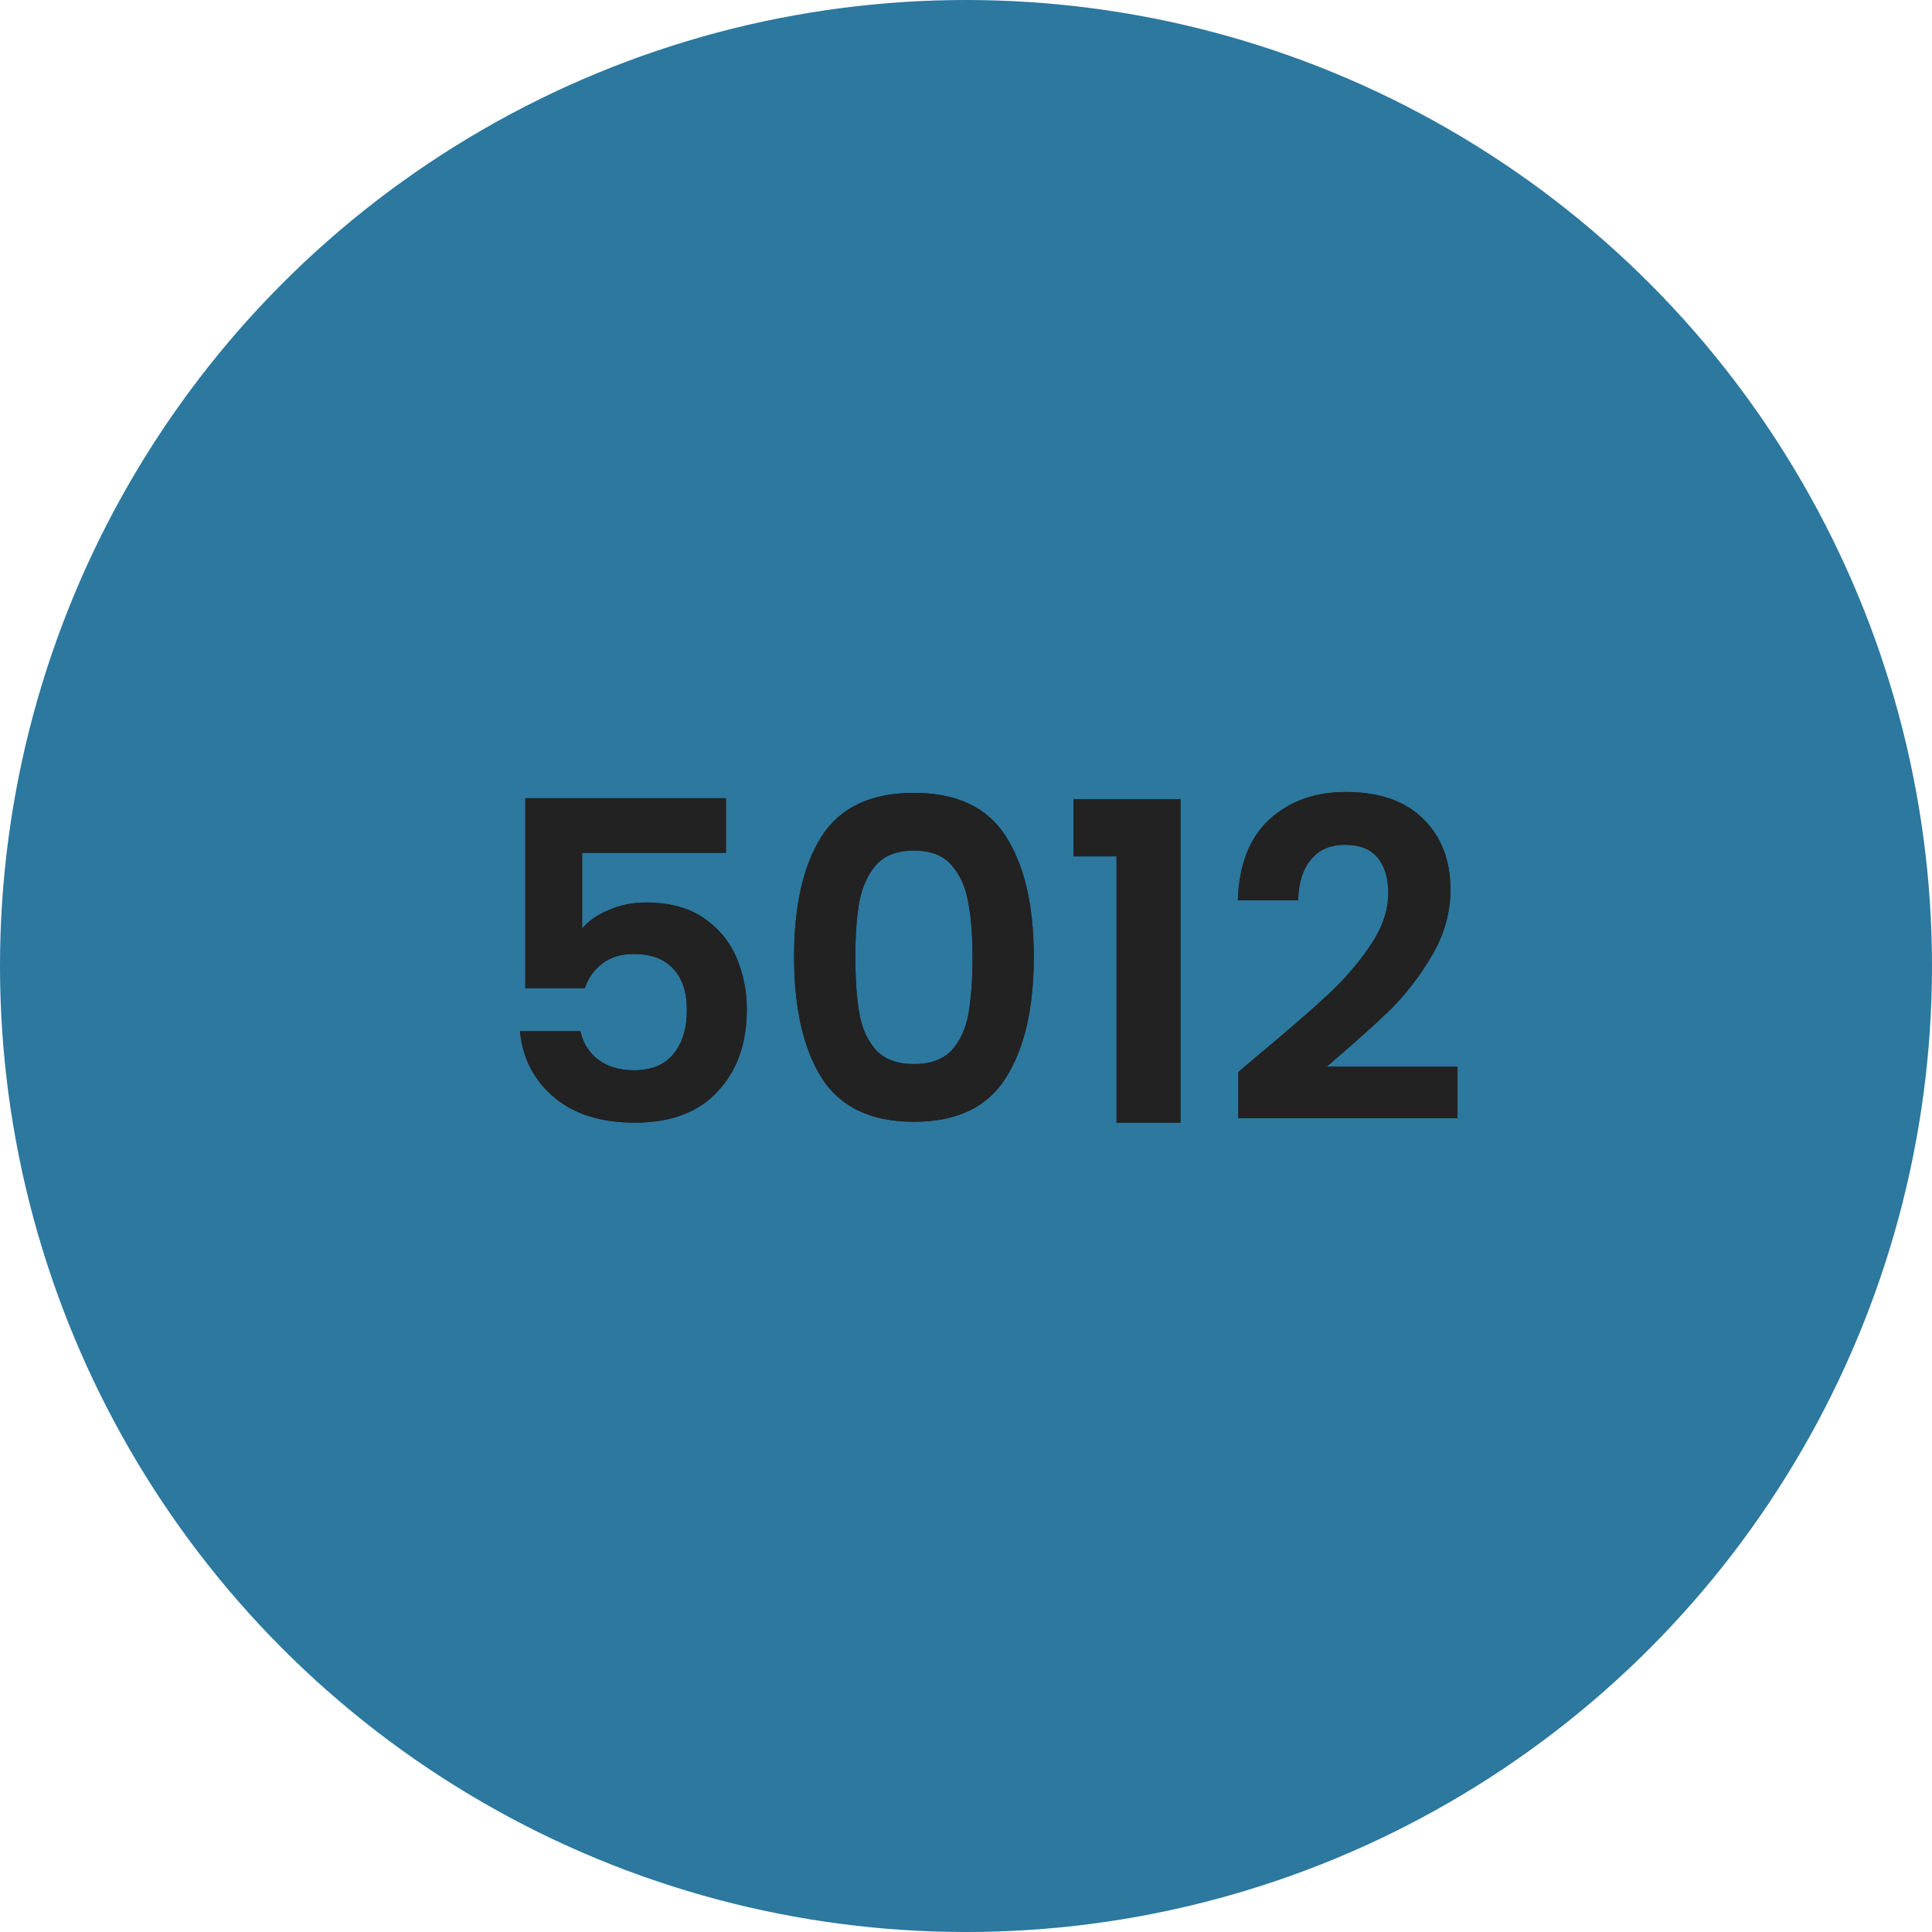 <?xml version="1.0" encoding="UTF-8"?> <svg xmlns="http://www.w3.org/2000/svg" width="74" height="74" viewBox="0 0 74 74" fill="none"><circle cx="37" cy="37" r="37" fill="#2C789F"></circle><path d="M27.805 32.664H22.297V35.571C22.535 35.276 22.875 35.038 23.317 34.857C23.759 34.664 24.23 34.568 24.728 34.568C25.635 34.568 26.377 34.766 26.955 35.163C27.533 35.56 27.953 36.07 28.213 36.693C28.474 37.305 28.604 37.962 28.604 38.665C28.604 39.968 28.23 41.017 27.482 41.81C26.746 42.603 25.692 43 24.32 43C23.028 43 21.997 42.677 21.226 42.031C20.456 41.385 20.019 40.541 19.917 39.498H22.229C22.331 39.951 22.558 40.314 22.909 40.586C23.272 40.858 23.731 40.994 24.286 40.994C24.955 40.994 25.459 40.784 25.799 40.365C26.139 39.946 26.309 39.39 26.309 38.699C26.309 37.996 26.134 37.464 25.782 37.101C25.442 36.727 24.938 36.54 24.269 36.54C23.793 36.54 23.397 36.659 23.079 36.897C22.762 37.135 22.535 37.452 22.399 37.849H20.121V30.573H27.805V32.664ZM30.416 36.642C30.416 34.681 30.767 33.146 31.47 32.035C32.184 30.924 33.362 30.369 35.006 30.369C36.649 30.369 37.822 30.924 38.525 32.035C39.239 33.146 39.596 34.681 39.596 36.642C39.596 38.614 39.239 40.161 38.525 41.283C37.822 42.405 36.649 42.966 35.006 42.966C33.362 42.966 32.184 42.405 31.47 41.283C30.767 40.161 30.416 38.614 30.416 36.642ZM37.25 36.642C37.25 35.803 37.193 35.101 37.08 34.534C36.978 33.956 36.762 33.486 36.434 33.123C36.116 32.76 35.64 32.579 35.006 32.579C34.371 32.579 33.889 32.76 33.561 33.123C33.243 33.486 33.028 33.956 32.915 34.534C32.813 35.101 32.762 35.803 32.762 36.642C32.762 37.503 32.813 38.229 32.915 38.818C33.017 39.396 33.232 39.866 33.561 40.229C33.889 40.58 34.371 40.756 35.006 40.756C35.64 40.756 36.122 40.58 36.451 40.229C36.779 39.866 36.995 39.396 37.097 38.818C37.199 38.229 37.25 37.503 37.25 36.642ZM41.117 32.8V30.607H45.214V43H42.766V32.8H41.117ZM48.313 40.314C49.401 39.407 50.268 38.654 50.914 38.053C51.56 37.441 52.098 36.806 52.529 36.149C52.96 35.492 53.175 34.846 53.175 34.211C53.175 33.633 53.039 33.18 52.767 32.851C52.495 32.522 52.076 32.358 51.509 32.358C50.942 32.358 50.506 32.551 50.2 32.936C49.894 33.31 49.735 33.826 49.724 34.483H47.412C47.457 33.123 47.86 32.092 48.619 31.389C49.39 30.686 50.364 30.335 51.543 30.335C52.835 30.335 53.827 30.681 54.518 31.372C55.209 32.052 55.555 32.953 55.555 34.075C55.555 34.959 55.317 35.803 54.841 36.608C54.365 37.413 53.821 38.115 53.209 38.716C52.597 39.305 51.798 40.019 50.812 40.858H55.827V42.83H47.429V41.062L48.313 40.314Z" fill="#222222"></path><path d="M27.805 32.664H22.297V35.571C22.535 35.276 22.875 35.038 23.317 34.857C23.759 34.664 24.23 34.568 24.728 34.568C25.635 34.568 26.377 34.766 26.955 35.163C27.533 35.56 27.953 36.07 28.213 36.693C28.474 37.305 28.604 37.962 28.604 38.665C28.604 39.968 28.23 41.017 27.482 41.81C26.746 42.603 25.692 43 24.32 43C23.028 43 21.997 42.677 21.226 42.031C20.456 41.385 20.019 40.541 19.917 39.498H22.229C22.331 39.951 22.558 40.314 22.909 40.586C23.272 40.858 23.731 40.994 24.286 40.994C24.955 40.994 25.459 40.784 25.799 40.365C26.139 39.946 26.309 39.39 26.309 38.699C26.309 37.996 26.134 37.464 25.782 37.101C25.442 36.727 24.938 36.54 24.269 36.54C23.793 36.54 23.397 36.659 23.079 36.897C22.762 37.135 22.535 37.452 22.399 37.849H20.121V30.573H27.805V32.664ZM30.416 36.642C30.416 34.681 30.767 33.146 31.47 32.035C32.184 30.924 33.362 30.369 35.006 30.369C36.649 30.369 37.822 30.924 38.525 32.035C39.239 33.146 39.596 34.681 39.596 36.642C39.596 38.614 39.239 40.161 38.525 41.283C37.822 42.405 36.649 42.966 35.006 42.966C33.362 42.966 32.184 42.405 31.47 41.283C30.767 40.161 30.416 38.614 30.416 36.642ZM37.25 36.642C37.25 35.803 37.193 35.101 37.08 34.534C36.978 33.956 36.762 33.486 36.434 33.123C36.116 32.76 35.64 32.579 35.006 32.579C34.371 32.579 33.889 32.76 33.561 33.123C33.243 33.486 33.028 33.956 32.915 34.534C32.813 35.101 32.762 35.803 32.762 36.642C32.762 37.503 32.813 38.229 32.915 38.818C33.017 39.396 33.232 39.866 33.561 40.229C33.889 40.58 34.371 40.756 35.006 40.756C35.64 40.756 36.122 40.58 36.451 40.229C36.779 39.866 36.995 39.396 37.097 38.818C37.199 38.229 37.25 37.503 37.25 36.642ZM41.117 32.8V30.607H45.214V43H42.766V32.8H41.117ZM48.313 40.314C49.401 39.407 50.268 38.654 50.914 38.053C51.56 37.441 52.098 36.806 52.529 36.149C52.96 35.492 53.175 34.846 53.175 34.211C53.175 33.633 53.039 33.18 52.767 32.851C52.495 32.522 52.076 32.358 51.509 32.358C50.942 32.358 50.506 32.551 50.2 32.936C49.894 33.31 49.735 33.826 49.724 34.483H47.412C47.457 33.123 47.86 32.092 48.619 31.389C49.39 30.686 50.364 30.335 51.543 30.335C52.835 30.335 53.827 30.681 54.518 31.372C55.209 32.052 55.555 32.953 55.555 34.075C55.555 34.959 55.317 35.803 54.841 36.608C54.365 37.413 53.821 38.115 53.209 38.716C52.597 39.305 51.798 40.019 50.812 40.858H55.827V42.83H47.429V41.062L48.313 40.314Z" fill="#222222"></path></svg> 